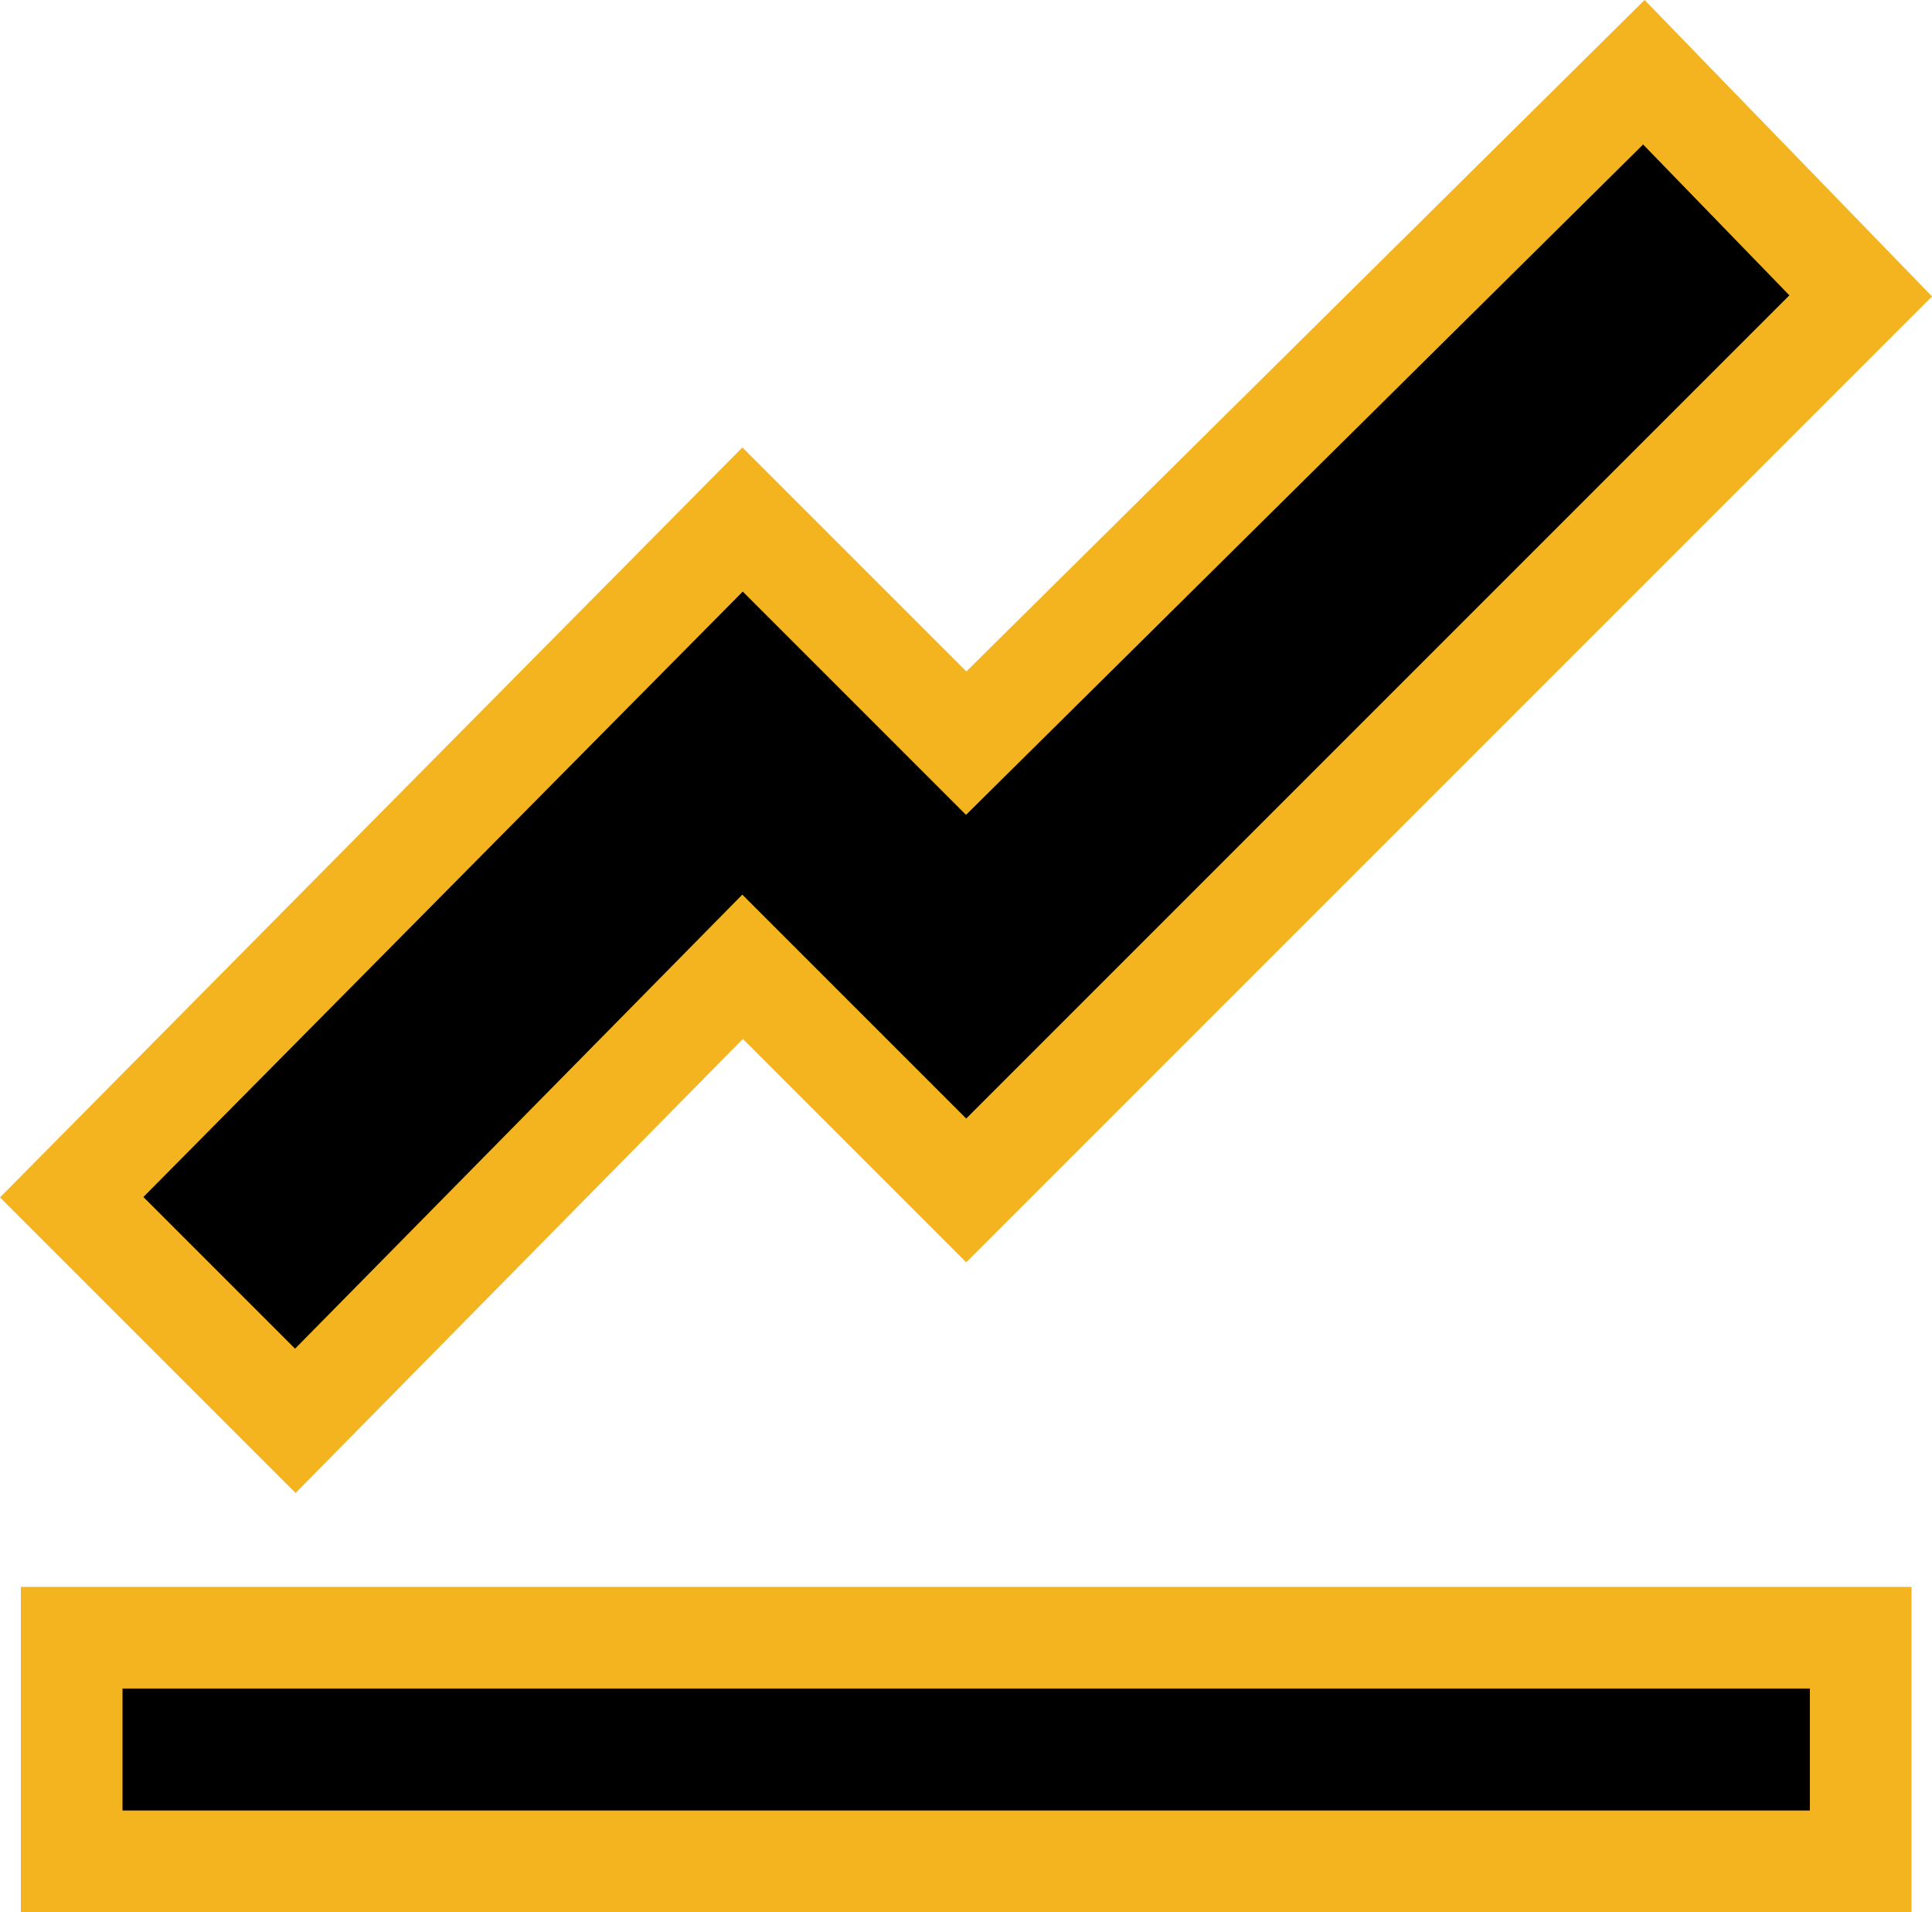 <svg xmlns="http://www.w3.org/2000/svg" width="28.51" height="28.216" viewBox="0 0 28.51 28.216">
  <path id="Learn-icon-4" d="M23.2,0l-10,9.9L9.9,6.6,0,16.6l3.3,3.3,6.6-6.7,3.3,3.3L26.4,3.3ZM0,23.1v3.3H26.4V23.1Z" transform="translate(1.058 1.066)" stroke="#f3b420" stroke-width="1.5"/>
</svg>
